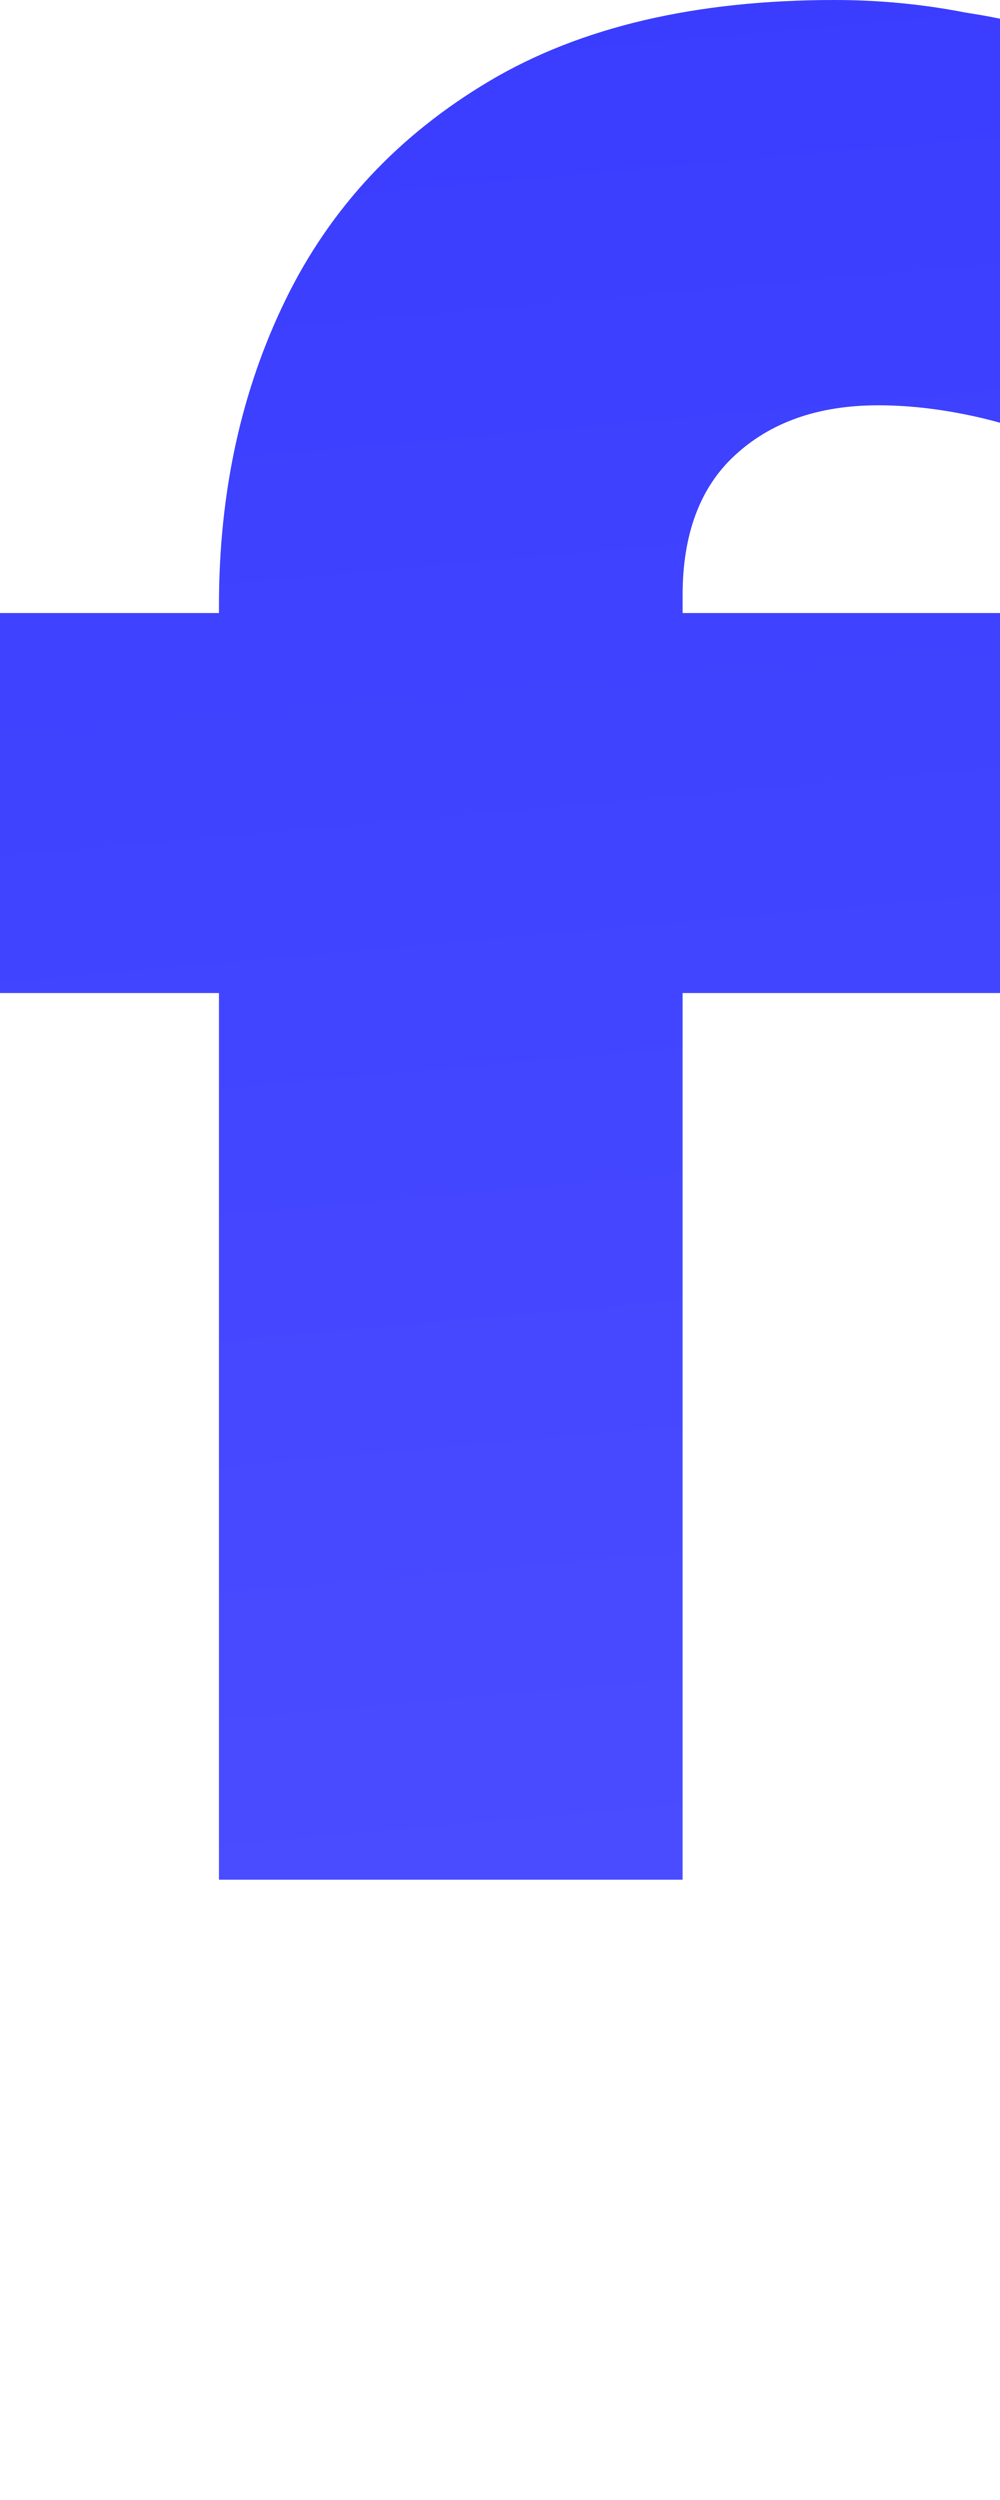 <svg width="20" height="50" viewBox="0 0 20 50" fill="none" xmlns="http://www.w3.org/2000/svg">
  <path d="M16.691 0C17.584 0 18.461 0.084 19.319 0.253C20.212 0.388 20.985 0.591 21.638 0.861V9.12C21.02 8.782 20.349 8.528 19.628 8.359C18.907 8.191 18.22 8.106 17.567 8.106C16.365 8.106 15.404 8.445 14.683 9.12C13.996 9.762 13.652 10.69 13.652 11.906V12.261H21.638V19.861H13.652V37.594H4.379V19.861H0V12.261H4.379V12.109C4.379 9.846 4.826 7.802 5.719 5.979C6.612 4.155 7.968 2.702 9.788 1.621C11.608 0.54 13.91 0 16.691 0Z" fill="url(#paint0_linear)"/>
  <defs>
    <linearGradient id="paint0_linear" x1="8" y1="-5" x2="12" y2="40" gradientUnits="userSpaceOnUse">
      <stop stop-color="#383BFE"/>
      <stop offset="1" stop-color="#4A4DFF"/>
    </linearGradient>
  </defs>
</svg>
